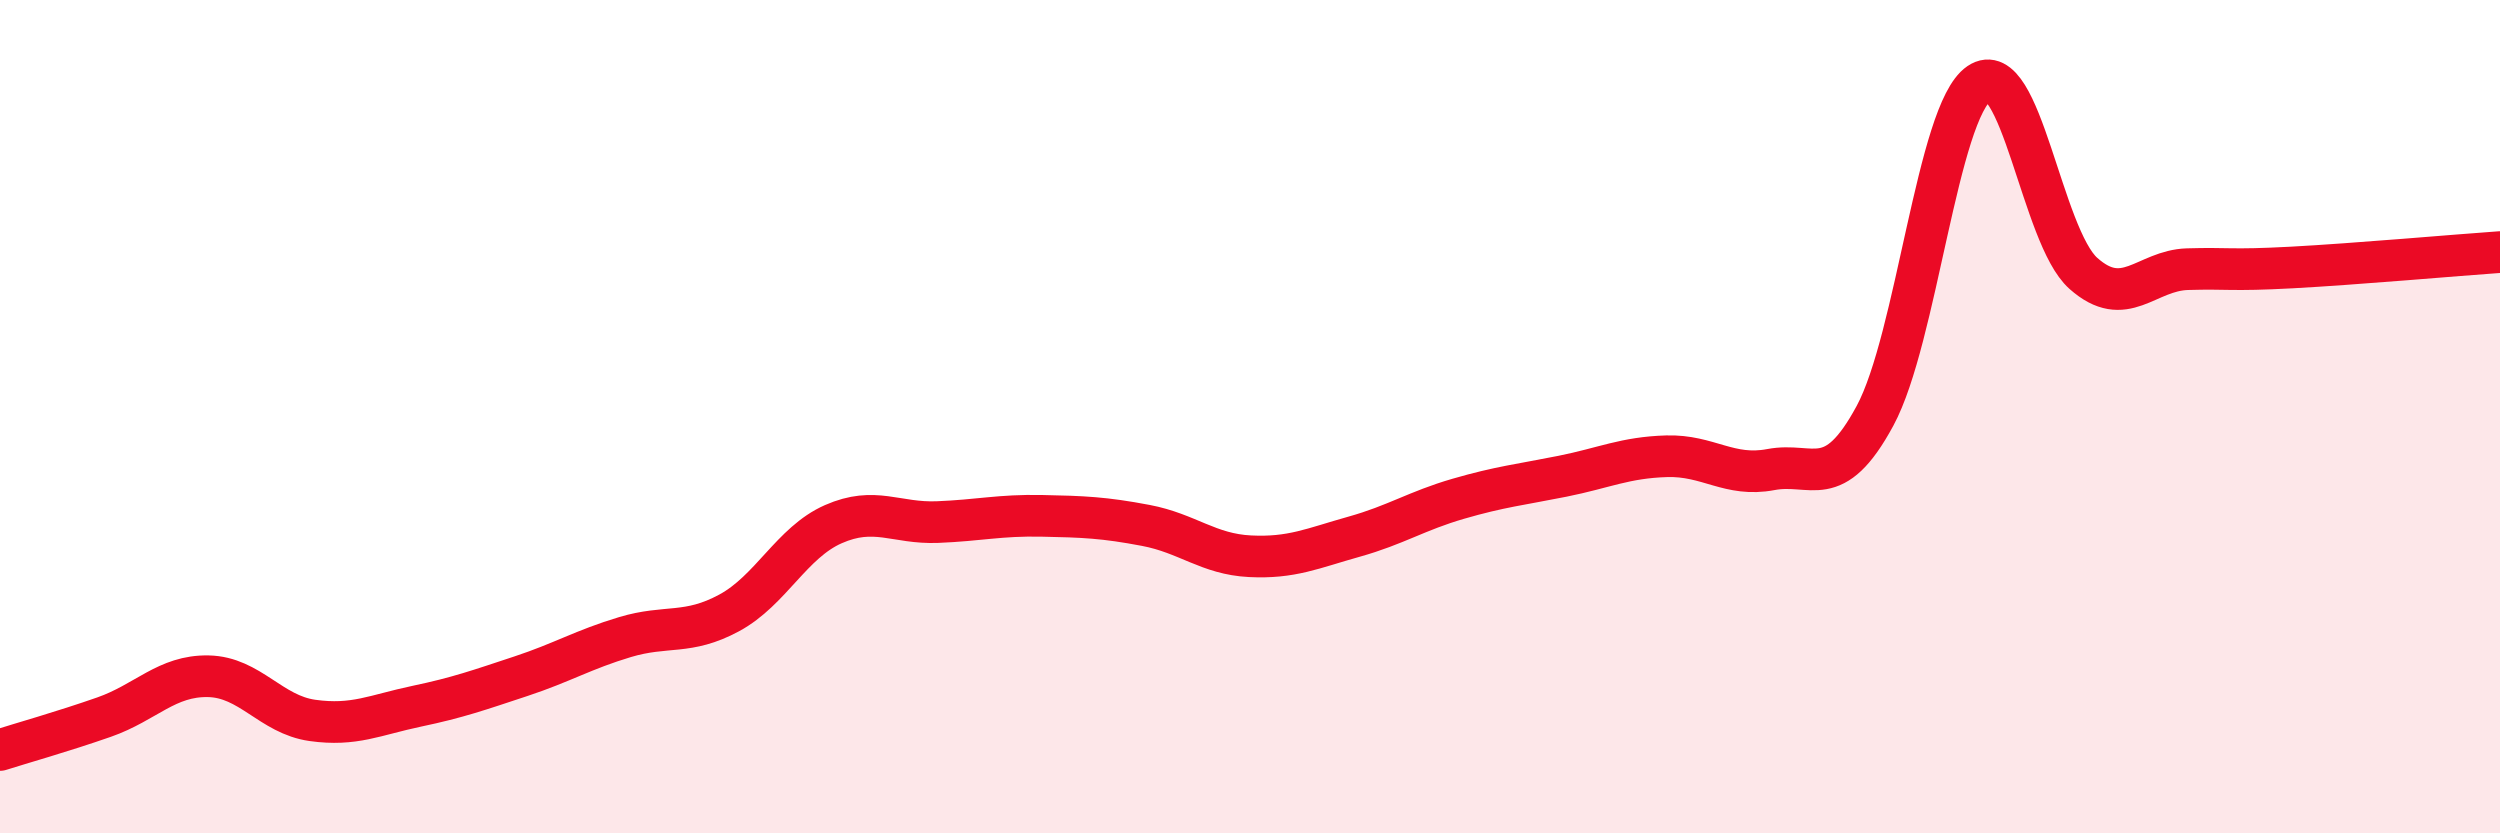 
    <svg width="60" height="20" viewBox="0 0 60 20" xmlns="http://www.w3.org/2000/svg">
      <path
        d="M 0,18 C 0.5,17.84 1.5,17.56 2.5,17.21 C 3.5,16.86 4,16.21 5,16.23 C 6,16.25 6.5,17.15 7.5,17.29 C 8.5,17.43 9,17.16 10,16.95 C 11,16.74 11.5,16.56 12.5,16.23 C 13.5,15.9 14,15.59 15,15.29 C 16,14.99 16.5,15.25 17.5,14.71 C 18.5,14.17 19,13.02 20,12.58 C 21,12.14 21.5,12.57 22.5,12.53 C 23.5,12.49 24,12.36 25,12.38 C 26,12.4 26.5,12.42 27.5,12.61 C 28.5,12.8 29,13.3 30,13.35 C 31,13.4 31.5,13.16 32.5,12.88 C 33.5,12.6 34,12.26 35,11.97 C 36,11.68 36.5,11.63 37.5,11.43 C 38.5,11.23 39,10.98 40,10.95 C 41,10.92 41.5,11.46 42.5,11.27 C 43.5,11.08 44,11.83 45,9.98 C 46,8.13 46.5,2.68 47.5,2 C 48.5,1.32 49,5.67 50,6.56 C 51,7.45 51.5,6.49 52.5,6.46 C 53.5,6.43 53.5,6.5 55,6.42 C 56.5,6.34 59,6.12 60,6.05L60 20L0 20Z"
        fill="#EB0A25"
        opacity="0.1"
        stroke-linecap="round"
        stroke-linejoin="round"
      />
      <path
        d="M 0,18 C 0.5,17.84 1.5,17.56 2.5,17.21 C 3.5,16.86 4,16.21 5,16.23 C 6,16.25 6.5,17.15 7.5,17.29 C 8.5,17.43 9,17.16 10,16.95 C 11,16.74 11.5,16.56 12.5,16.23 C 13.5,15.9 14,15.59 15,15.29 C 16,14.99 16.5,15.25 17.5,14.71 C 18.5,14.17 19,13.02 20,12.58 C 21,12.14 21.5,12.57 22.5,12.53 C 23.5,12.49 24,12.36 25,12.38 C 26,12.4 26.5,12.42 27.5,12.61 C 28.5,12.8 29,13.3 30,13.35 C 31,13.4 31.5,13.16 32.5,12.88 C 33.5,12.6 34,12.26 35,11.97 C 36,11.68 36.5,11.63 37.5,11.43 C 38.5,11.23 39,10.98 40,10.95 C 41,10.92 41.5,11.46 42.5,11.27 C 43.5,11.08 44,11.83 45,9.98 C 46,8.13 46.5,2.68 47.5,2 C 48.5,1.32 49,5.67 50,6.56 C 51,7.45 51.5,6.49 52.5,6.46 C 53.5,6.43 53.5,6.5 55,6.42 C 56.5,6.34 59,6.12 60,6.05"
        stroke="#EB0A25"
        stroke-width="1"
        fill="none"
        stroke-linecap="round"
        stroke-linejoin="round"
      />
    </svg>
  